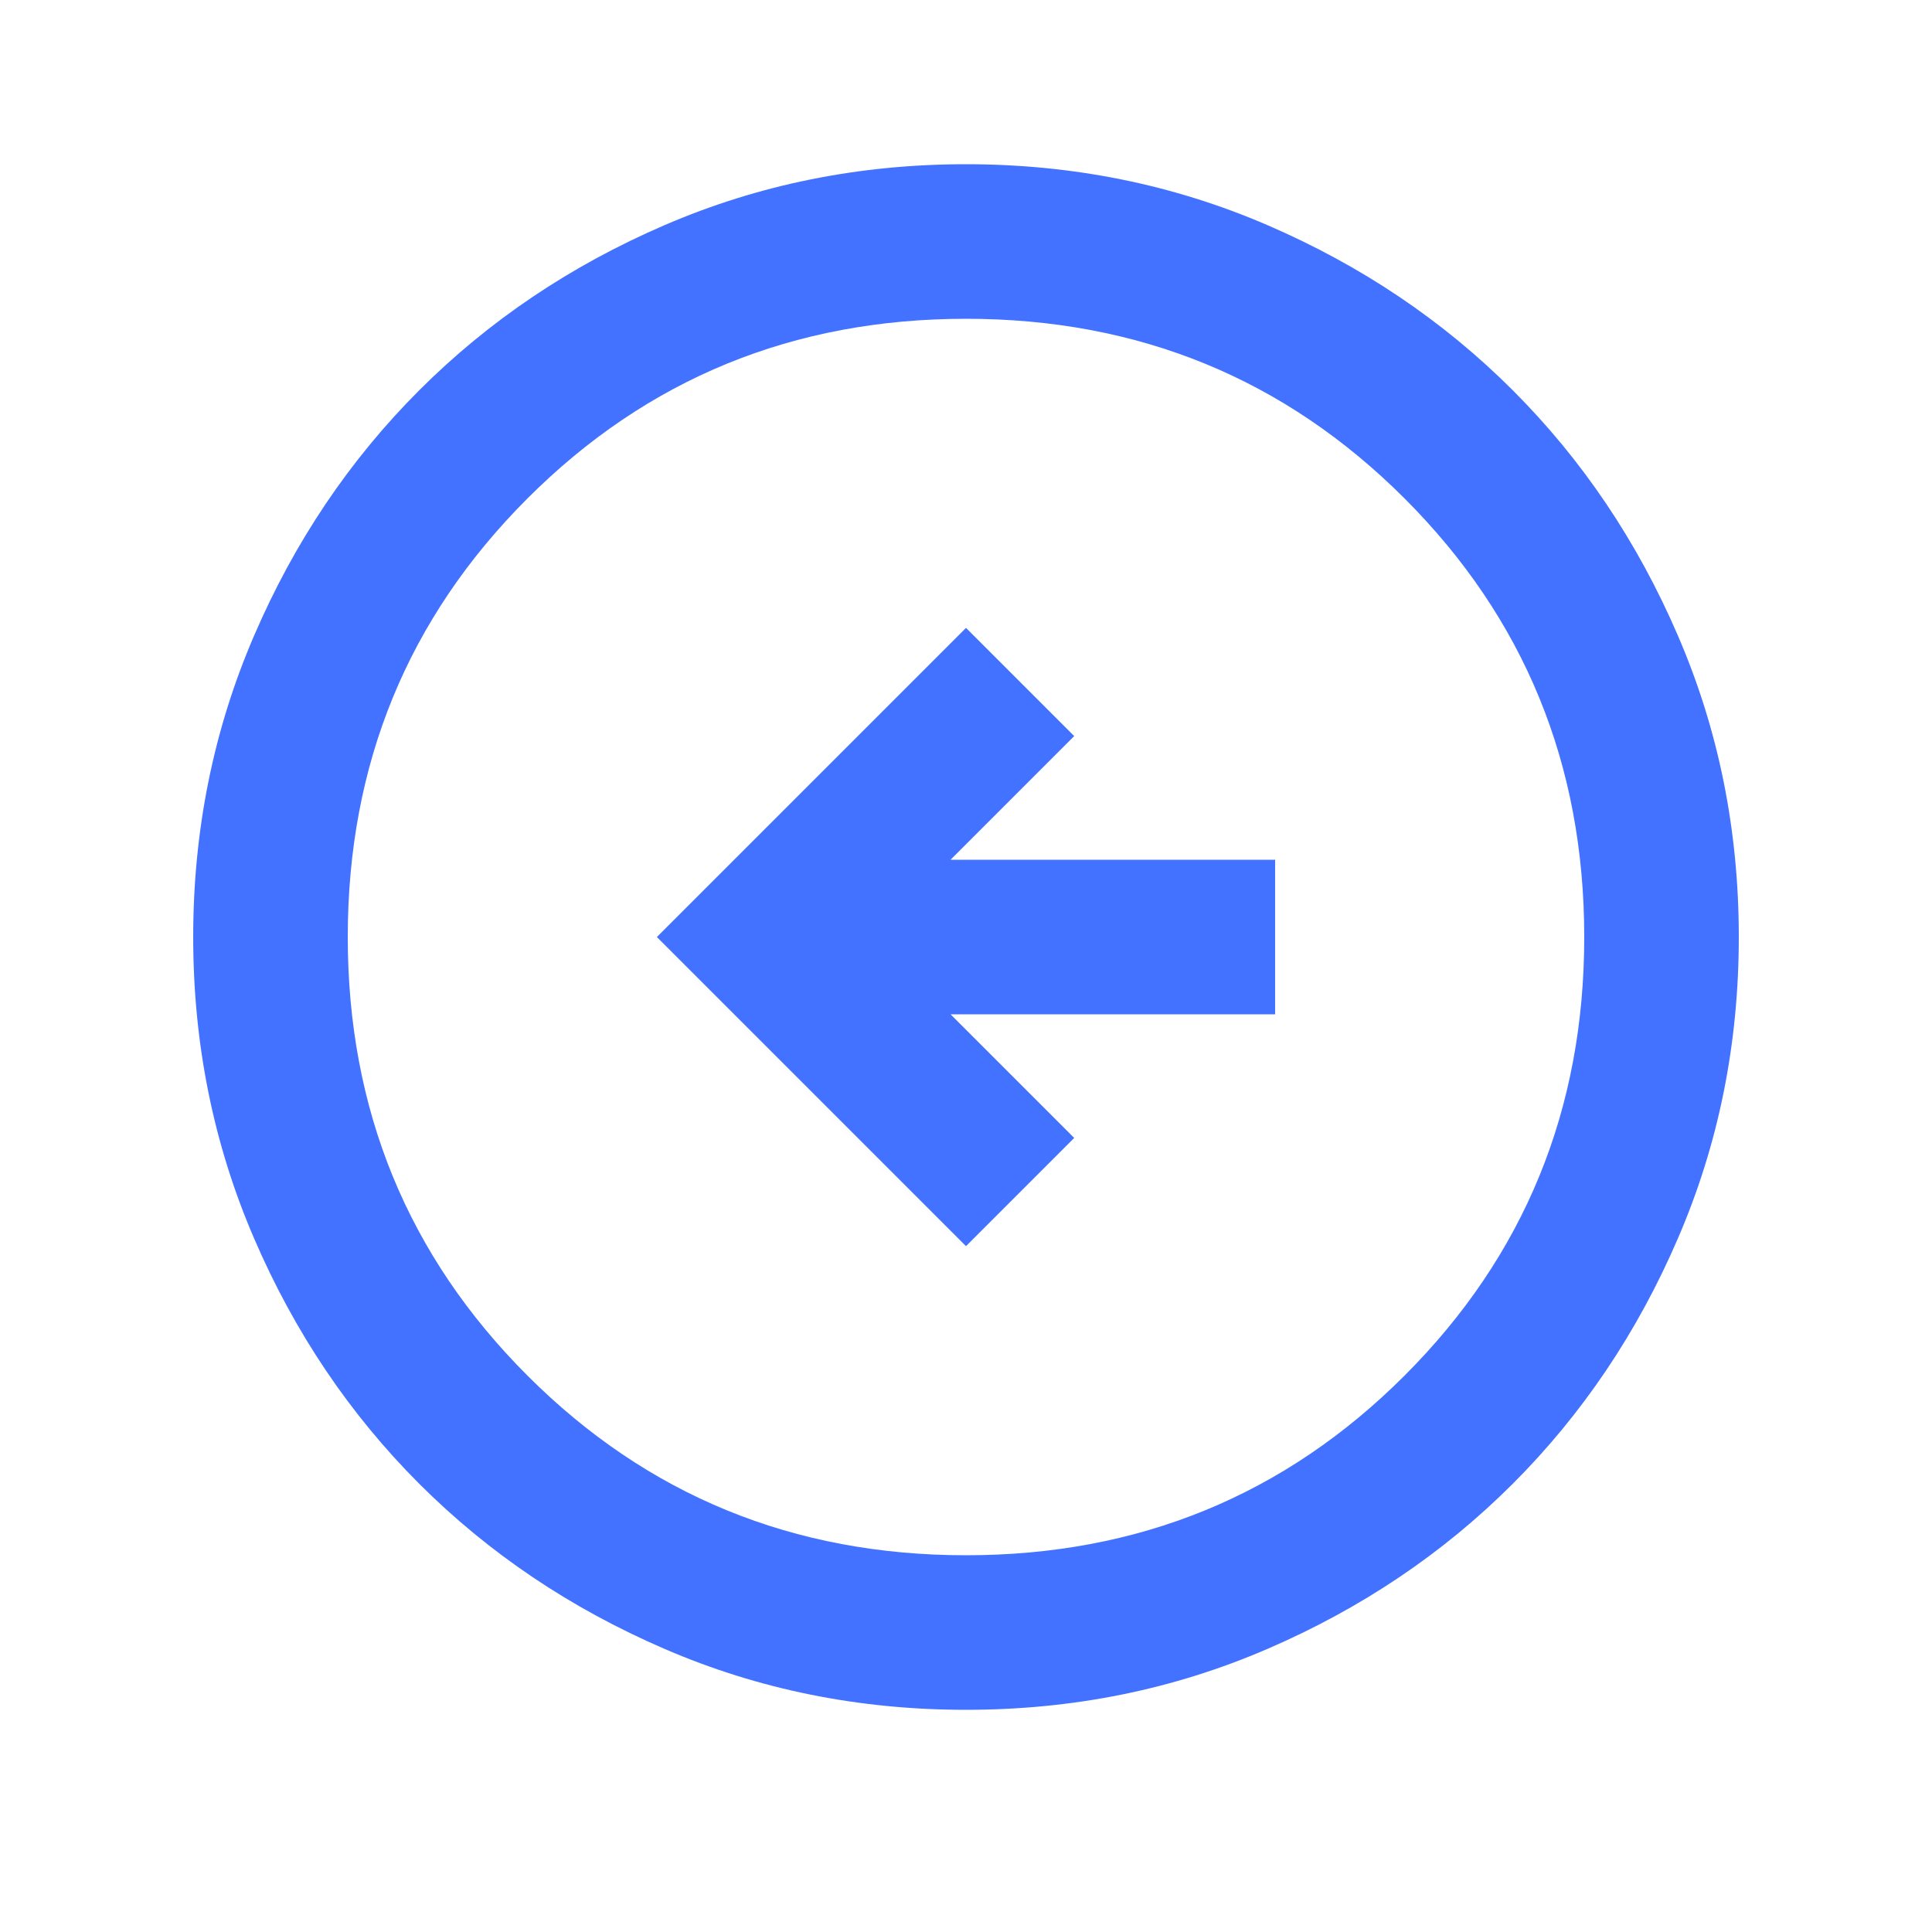 <svg width="25" height="25" viewBox="0 0 25 25" fill="none" xmlns="http://www.w3.org/2000/svg">
<g id="arrow_circle_left">
<mask id="mask0_3940_6059" style="mask-type:alpha" maskUnits="userSpaceOnUse" x="0" y="0" width="25" height="25">
<rect id="Bounding box" x="0.5" y="0.125" width="24" height="24" fill="#D9D9D9"/>
</mask>
<g mask="url(#mask0_3940_6059)">
<path id="arrow_circle_left_2" d="M12.5 16.125L13.9 14.725L12.3 13.125H16.5V11.125H12.3L13.9 9.525L12.5 8.125L8.5 12.125L12.5 16.125ZM12.5 22.125C11.117 22.125 9.817 21.863 8.6 21.337C7.383 20.812 6.325 20.1 5.425 19.2C4.525 18.3 3.812 17.242 3.288 16.025C2.763 14.808 2.5 13.508 2.5 12.125C2.5 10.742 2.763 9.442 3.288 8.225C3.812 7.008 4.525 5.95 5.425 5.05C6.325 4.15 7.383 3.438 8.6 2.913C9.817 2.388 11.117 2.125 12.5 2.125C13.883 2.125 15.183 2.388 16.4 2.913C17.617 3.438 18.675 4.15 19.575 5.05C20.475 5.95 21.188 7.008 21.712 8.225C22.238 9.442 22.5 10.742 22.5 12.125C22.5 13.508 22.238 14.808 21.712 16.025C21.188 17.242 20.475 18.3 19.575 19.2C18.675 20.1 17.617 20.812 16.4 21.337C15.183 21.863 13.883 22.125 12.5 22.125ZM12.5 20.125C14.733 20.125 16.625 19.35 18.175 17.8C19.725 16.25 20.5 14.358 20.5 12.125C20.5 9.892 19.725 8 18.175 6.45C16.625 4.9 14.733 4.125 12.5 4.125C10.267 4.125 8.375 4.9 6.825 6.45C5.275 8 4.5 9.892 4.5 12.125C4.5 14.358 5.275 16.25 6.825 17.8C8.375 19.35 10.267 20.125 12.5 20.125Z" fill="#4272FF"/>
</g>
</g>
</svg>
